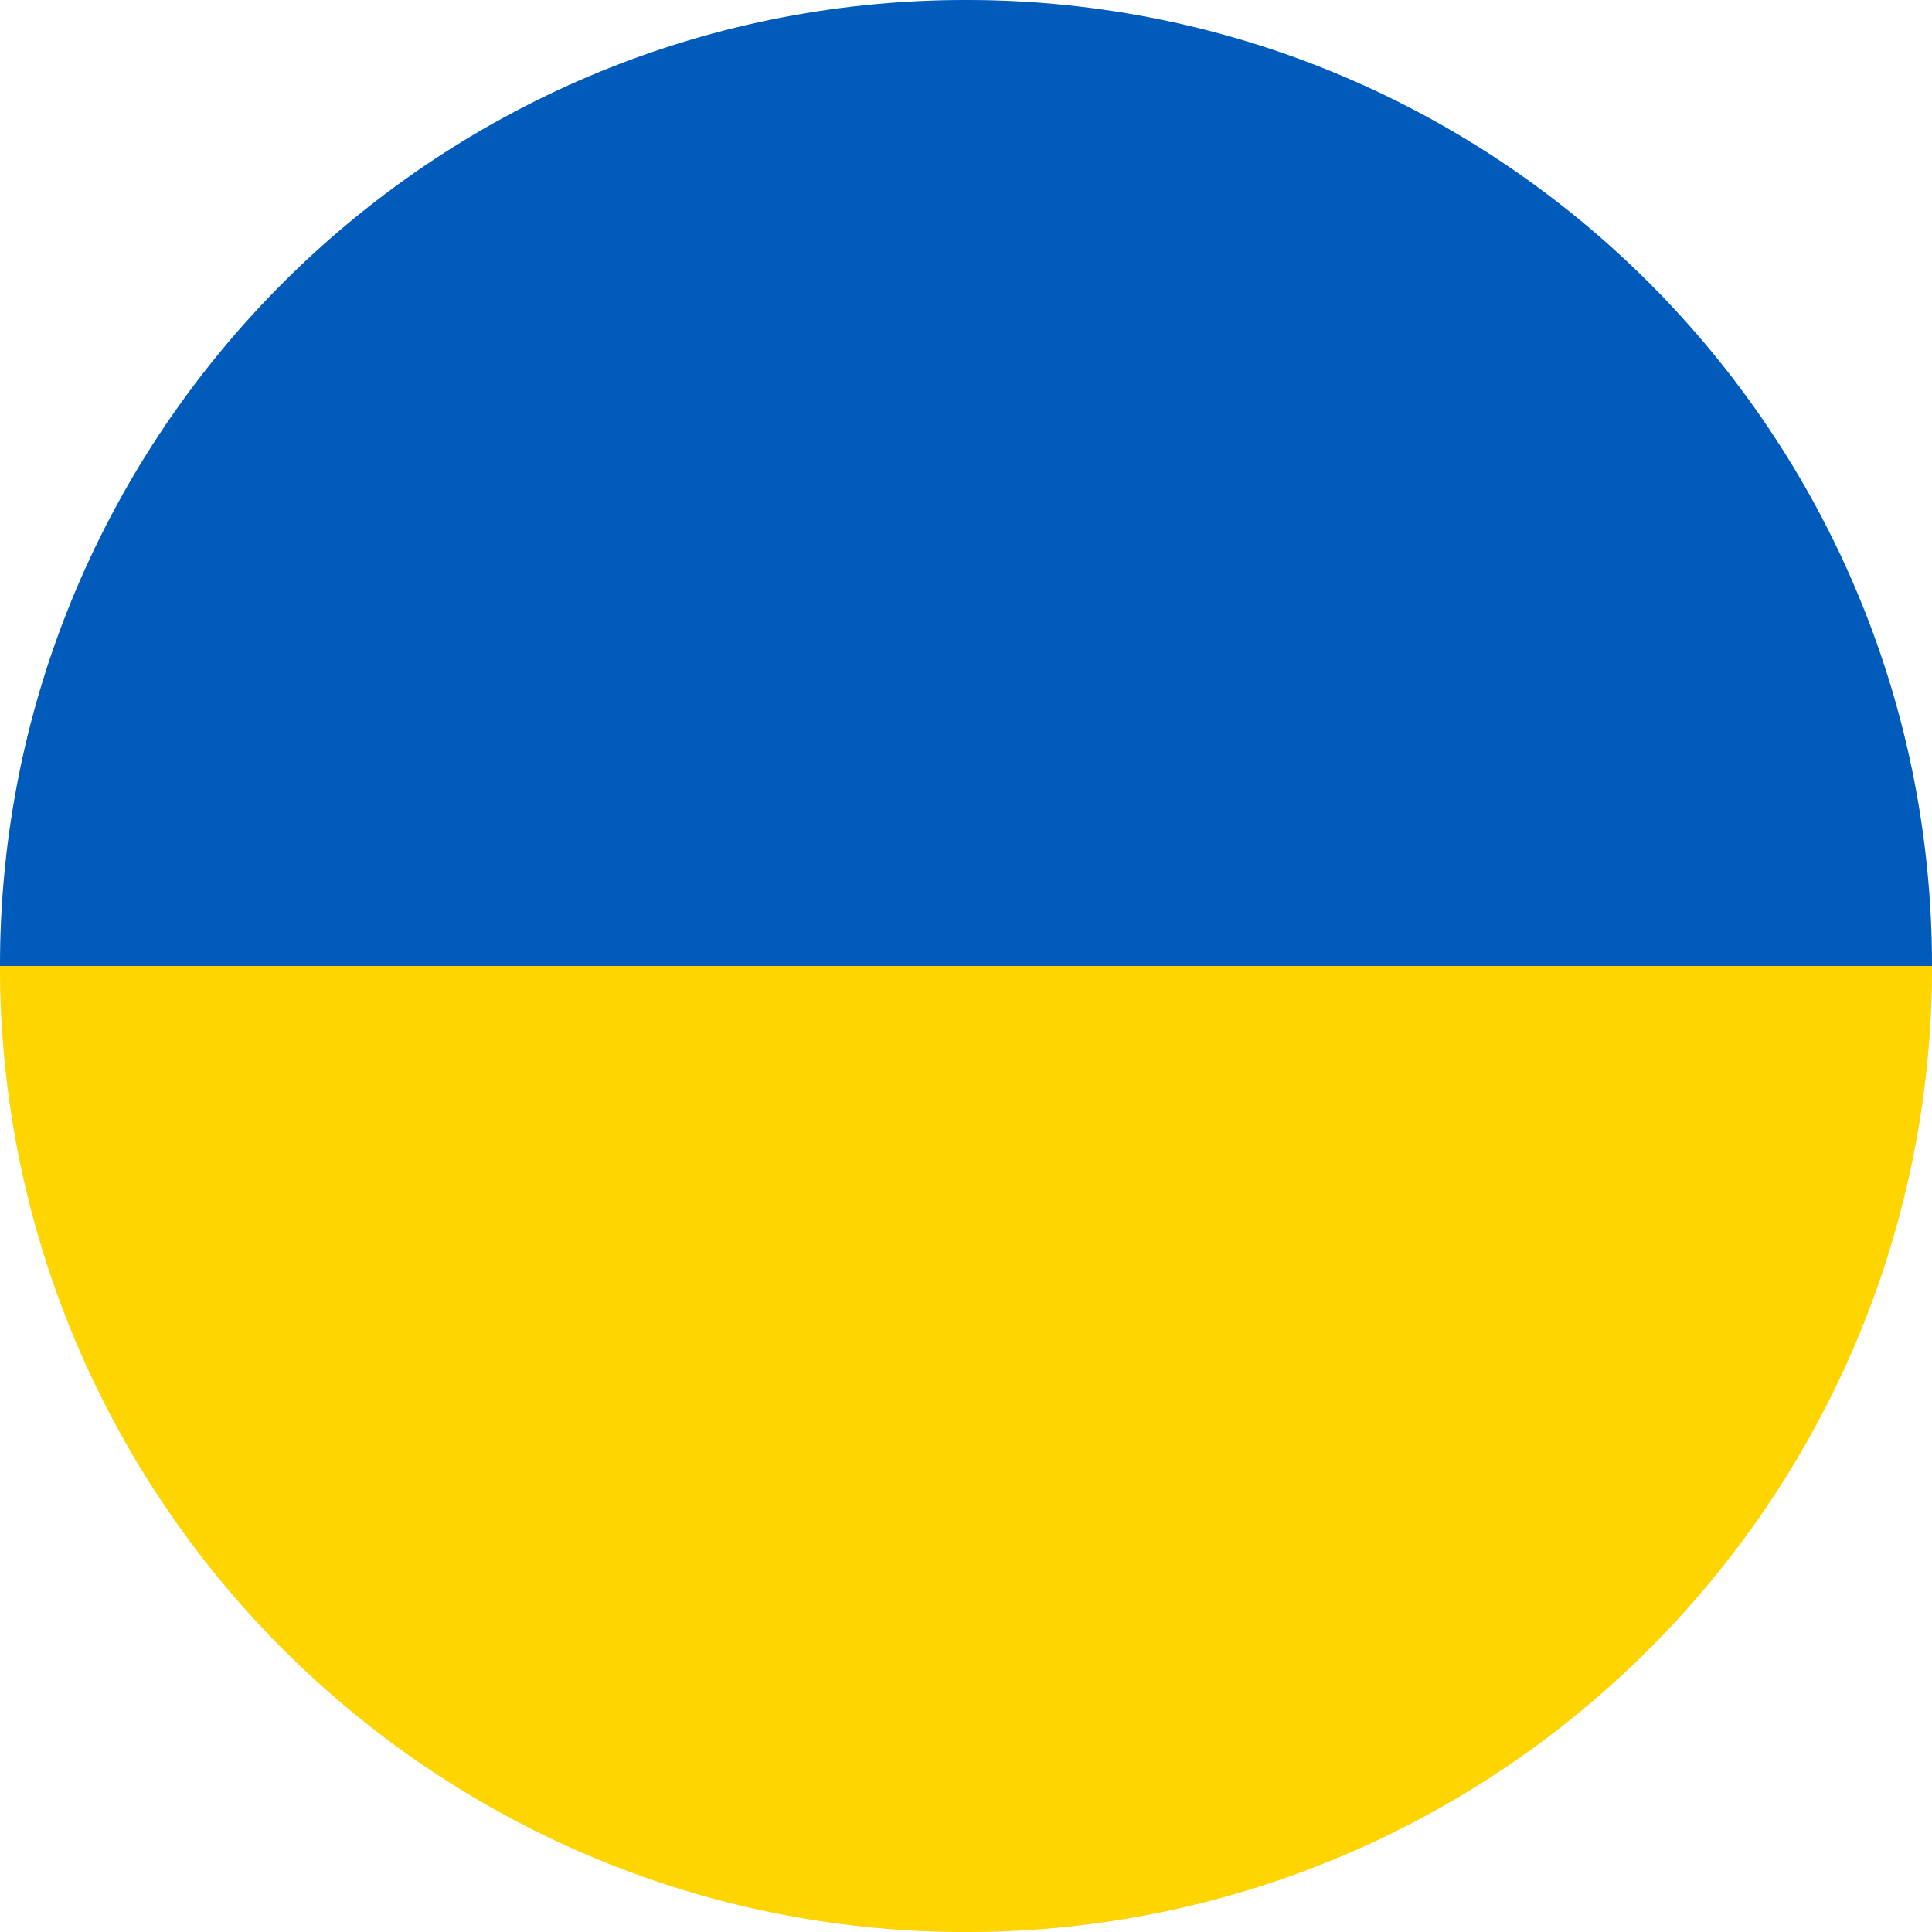 <svg width="25" height="25" viewBox="0 0 25 25" fill="none" xmlns="http://www.w3.org/2000/svg">
<circle cx="12.5" cy="12.5" r="12.5" fill="#D9D9D9"/>
<g clip-path="url(#clip0_7511_25891)">
<path d="M25 12.5C25 5.6 19.413 0.008 12.517 0H12.483C5.588 0.008 0 5.6 0 12.5H25Z" fill="#005BBB"/>
<path d="M25 12.5H0C0 19.4 5.588 24.992 12.483 25H12.517C19.413 24.988 25 19.4 25 12.5Z" fill="#FFD500"/>
</g>
<defs>
<clipPath id="clip0_7511_25891">
<rect width="25" height="25" fill="white"/>
</clipPath>
</defs>
</svg>
